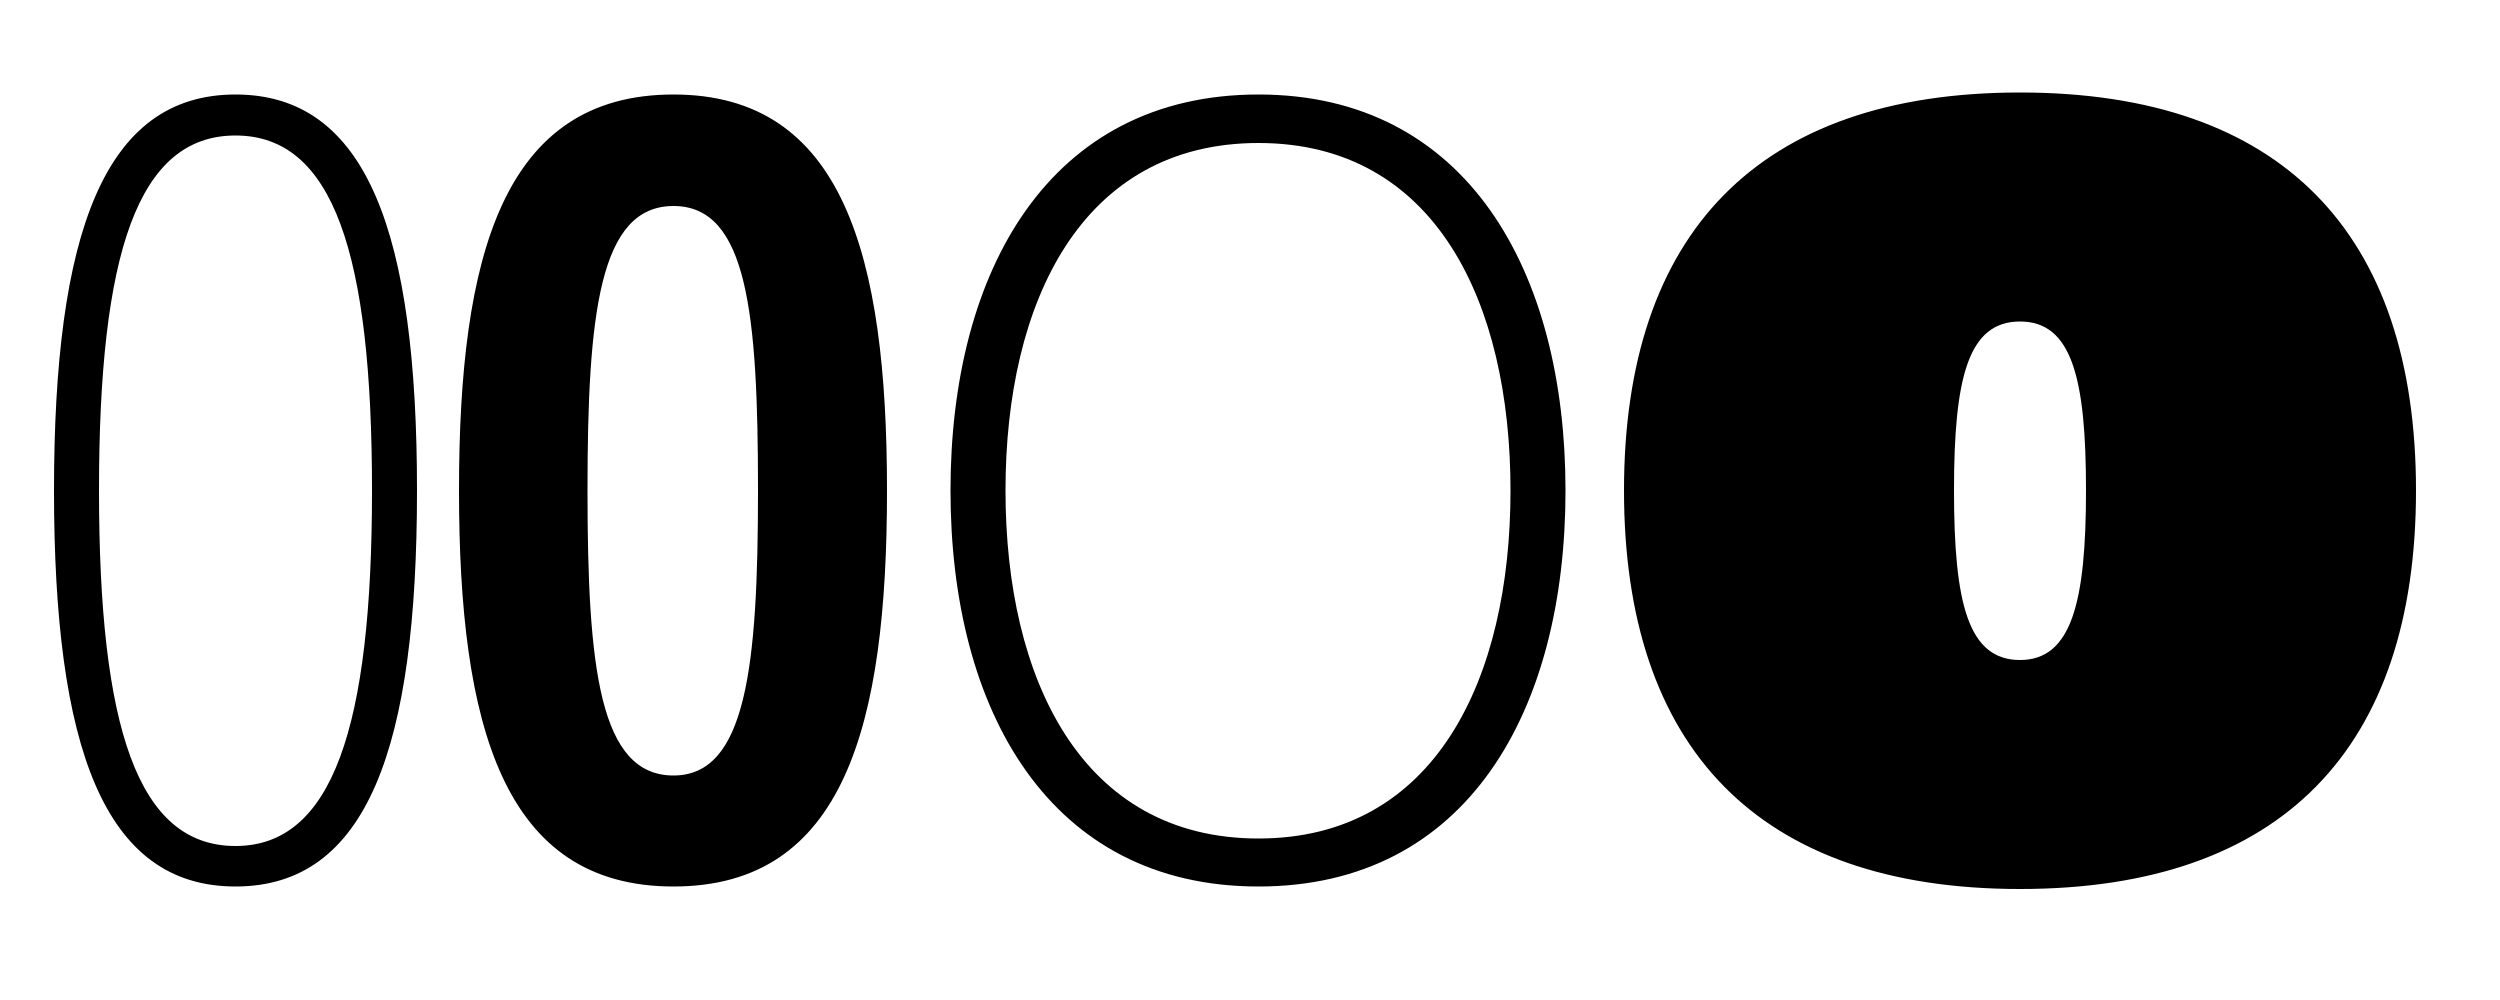 <svg class="responsive-svg__image"     xmlns="http://www.w3.org/2000/svg" preserveAspectRatio="xMidYMid slice" viewBox="0 0 500 200">
  <path class="B" d="M47.1,18.9c-26.4,0-36.3,28-36.3,79.2s9.9,79.2,36.3,79.2,36.3-27.9,36.3-79.2S73.5,18.9,47.1,18.9Zm0,150.3c-19.6,0-27.3-23.8-27.3-71.1s7.7-71,27.3-71,27.3,23.7,27.3,71S66.5,169.2,47.1,169.2ZM134.7,18.9c-34.1,0-42.9,32.2-42.9,79.2s8.8,79.2,42.9,79.2,42.7-32.1,42.7-79.2S168.6,18.9,134.7,18.9Zm0,136.2c-14.8,0-17.2-21.5-17.2-57s2.4-56.9,17.2-56.9,16.9,21.5,16.9,56.9S149.2,155.1,134.7,155.1Zm117-136.2c-41.8,0-61.6,35.2-61.6,79.2s19.8,79.2,61.6,79.2,61.4-35.2,61.4-79.2S293.3,18.9,251.7,18.9Zm0,148.8c-35.4,0-50.6-31.9-50.6-69.6s15.2-69.5,50.6-69.5,50.4,31.9,50.4,69.5S287.1,167.7,251.7,167.7ZM404,18.5c-52.4,0-79.2,28.2-79.2,79.6s26.8,79.7,79.2,79.7,79.2-28.2,79.2-79.7S456.3,18.5,404,18.5ZM404,132c-10.4,0-13.2-11.4-13.2-33.9s2.8-33.8,13.2-33.8,13.2,11.4,13.2,33.8S414.3,132,404,132Z"></path>
</svg>